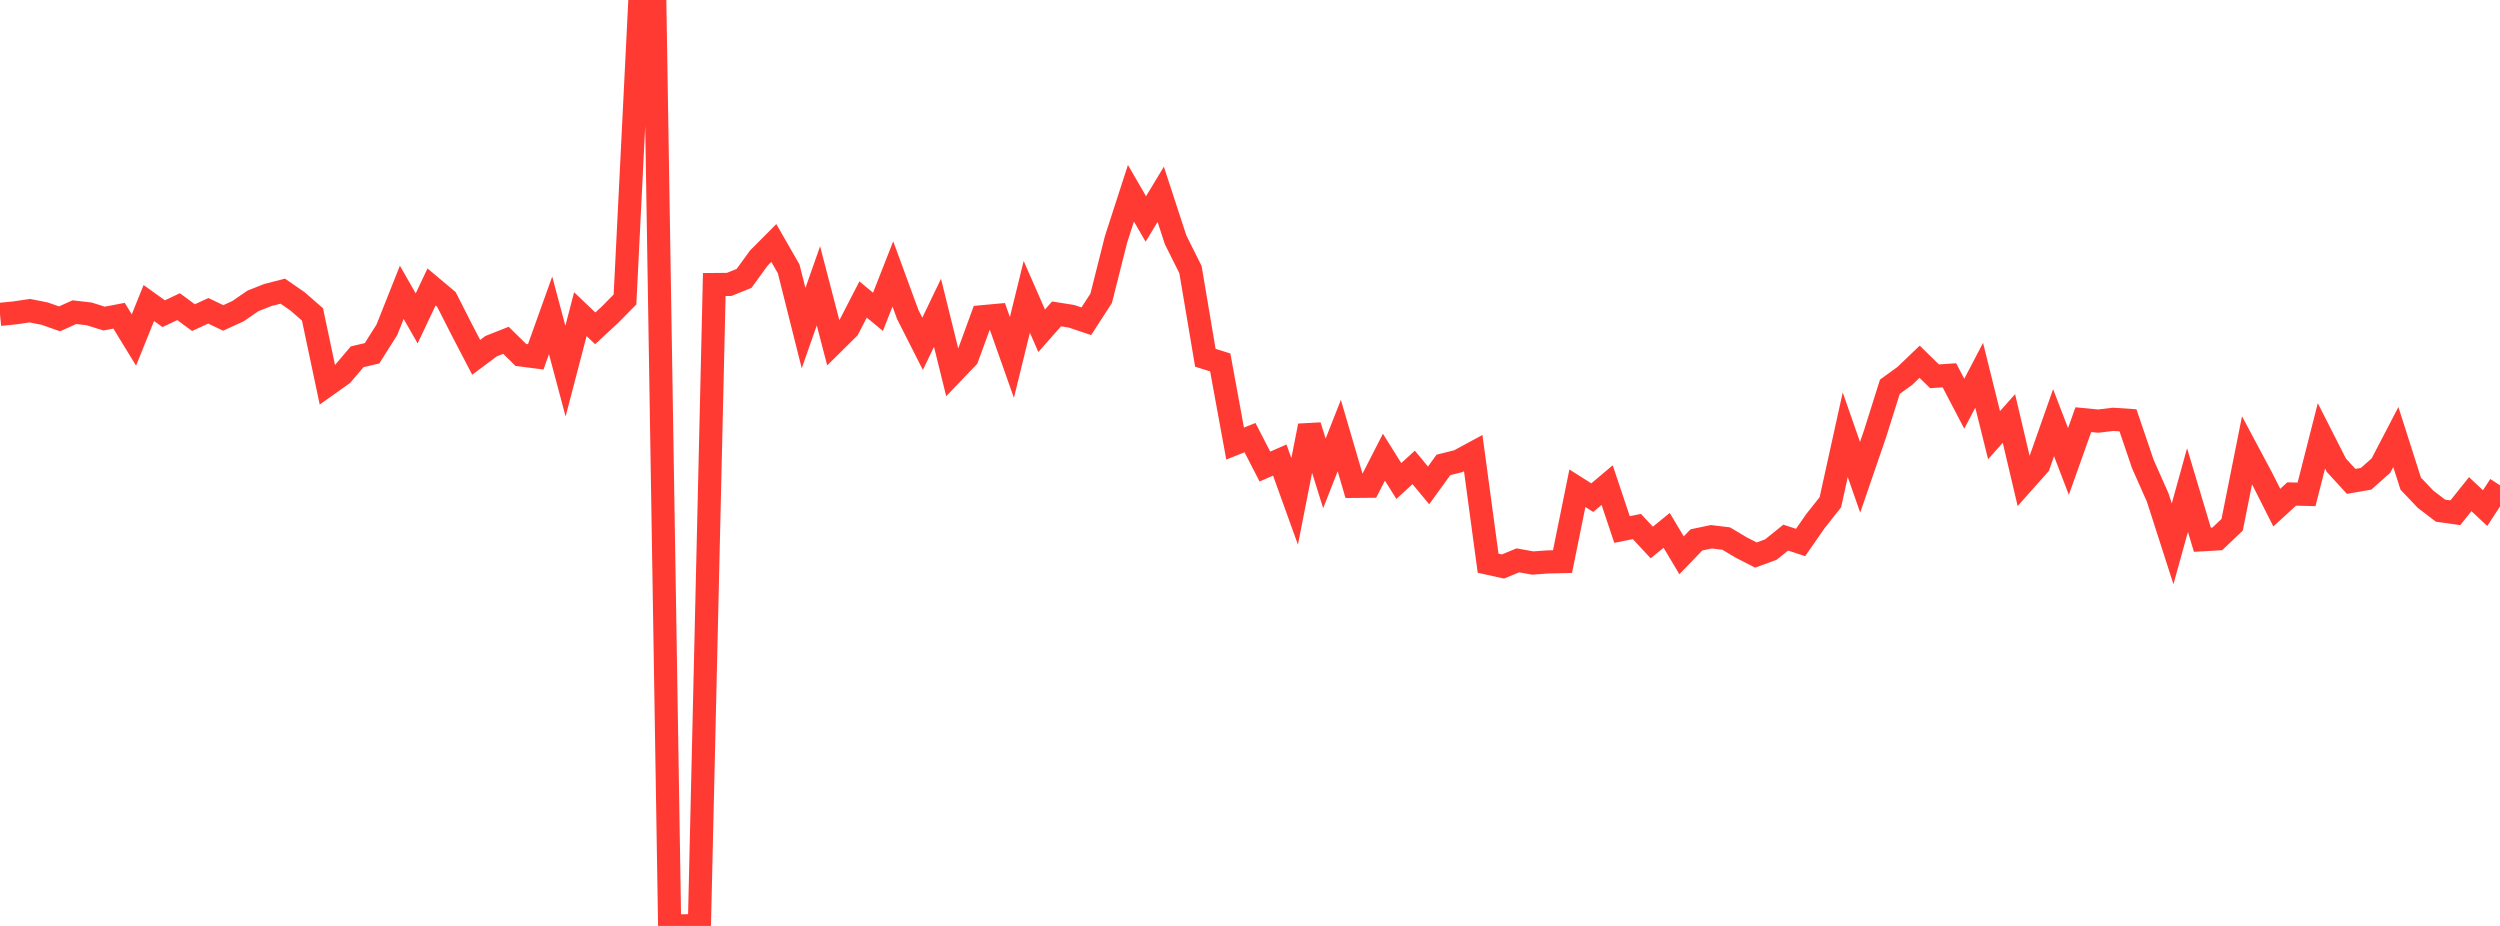 <?xml version="1.0" standalone="no"?>
<!DOCTYPE svg PUBLIC "-//W3C//DTD SVG 1.1//EN" "http://www.w3.org/Graphics/SVG/1.1/DTD/svg11.dtd">

<svg width="135" height="50" viewBox="0 0 135 50" preserveAspectRatio="none" 
  xmlns="http://www.w3.org/2000/svg"
  xmlns:xlink="http://www.w3.org/1999/xlink">


<polyline points="0.0, 16.975 0.804, 16.895 1.607, 16.776 2.411, 16.935 3.214, 17.218 4.018, 16.857 4.821, 16.951 5.625, 17.203 6.429, 17.049 7.232, 18.36 8.036, 16.363 8.839, 16.94 9.643, 16.559 10.446, 17.152 11.25, 16.784 12.054, 17.169 12.857, 16.8 13.661, 16.247 14.464, 15.93 15.268, 15.722 16.071, 16.277 16.875, 16.98 17.679, 20.784 18.482, 20.213 19.286, 19.267 20.089, 19.078 20.893, 17.807 21.696, 15.785 22.5, 17.193 23.304, 15.495 24.107, 16.17 24.911, 17.754 25.714, 19.295 26.518, 18.694 27.321, 18.376 28.125, 19.166 28.929, 19.27 29.732, 17.029 30.536, 20.041 31.339, 16.965 32.143, 17.731 32.946, 16.987 33.75, 16.171 34.554, 0.006 35.357, 0.0 36.161, 50.0 36.964, 49.996 37.768, 49.964 38.571, 15.365 39.375, 15.358 40.179, 15.034 40.982, 13.928 41.786, 13.121 42.589, 14.52 43.393, 17.72 44.196, 15.436 45.0, 18.525 45.804, 17.73 46.607, 16.172 47.411, 16.839 48.214, 14.791 49.018, 16.983 49.821, 18.566 50.625, 16.891 51.429, 20.143 52.232, 19.304 53.036, 17.104 53.839, 17.03 54.643, 19.302 55.446, 16.029 56.25, 17.862 57.054, 16.95 57.857, 17.078 58.661, 17.347 59.464, 16.106 60.268, 12.916 61.071, 10.436 61.875, 11.825 62.679, 10.492 63.482, 12.949 64.286, 14.559 65.089, 19.32 65.893, 19.571 66.696, 23.953 67.5, 23.632 68.304, 25.194 69.107, 24.843 69.911, 27.075 70.714, 22.992 71.518, 25.564 72.321, 23.521 73.125, 26.264 73.929, 26.257 74.732, 24.688 75.536, 25.975 76.339, 25.24 77.143, 26.211 77.946, 25.104 78.75, 24.904 79.554, 24.469 80.357, 30.413 81.161, 30.591 81.964, 30.259 82.768, 30.403 83.571, 30.345 84.375, 30.326 85.179, 26.365 85.982, 26.874 86.786, 26.196 87.589, 28.593 88.393, 28.432 89.196, 29.295 90.0, 28.64 90.804, 29.987 91.607, 29.154 92.411, 28.985 93.214, 29.082 94.018, 29.562 94.821, 29.973 95.625, 29.678 96.429, 29.032 97.232, 29.295 98.036, 28.137 98.839, 27.123 99.643, 23.476 100.446, 25.774 101.25, 23.432 102.054, 20.883 102.857, 20.302 103.661, 19.534 104.464, 20.32 105.268, 20.266 106.071, 21.803 106.875, 20.264 107.679, 23.499 108.482, 22.597 109.286, 26.013 110.089, 25.11 110.893, 22.825 111.696, 24.919 112.5, 22.662 113.304, 22.74 114.107, 22.643 114.911, 22.697 115.714, 25.06 116.518, 26.871 117.321, 29.367 118.125, 26.462 118.929, 29.147 119.732, 29.101 120.536, 28.337 121.339, 24.314 122.143, 25.82 122.946, 27.411 123.75, 26.676 124.554, 26.695 125.357, 23.537 126.161, 25.12 126.964, 25.995 127.768, 25.854 128.571, 25.143 129.375, 23.599 130.179, 26.116 130.982, 26.96 131.786, 27.575 132.589, 27.688 133.393, 26.684 134.196, 27.438 135.0, 26.207" fill="none" stroke="#ff3a33" stroke-width="1.25"/>

</svg>